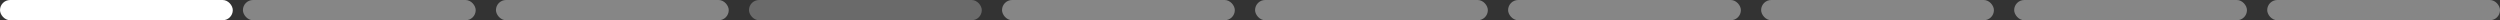 <?xml version="1.0" encoding="UTF-8"?> <svg xmlns="http://www.w3.org/2000/svg" width="247" height="2" viewBox="0 0 247 2" fill="none"><rect x="0" y="0" width="247" height="2" fill="#333333" stroke="none"/><rect width="23" height="2" rx="1" fill="white"></rect><rect data-figma-bg-blur-radius="40" x="24" width="23" height="2" rx="1" fill="#C5C5C5" fill-opacity="0.57"></rect><rect data-figma-bg-blur-radius="40" x="49" width="23" height="2" rx="1" fill="#C5C5C5" fill-opacity="0.57"></rect><rect data-figma-bg-blur-radius="40" x="99" width="23" height="2" rx="1" fill="#C5C5C5" fill-opacity="0.57"></rect><rect data-figma-bg-blur-radius="40" x="124" width="23" height="2" rx="1" fill="#C5C5C5" fill-opacity="0.57"></rect><rect data-figma-bg-blur-radius="40" x="149" width="23" height="2" rx="1" fill="#C5C5C5" fill-opacity="0.57"></rect><rect data-figma-bg-blur-radius="40" x="174" width="23" height="2" rx="1" fill="#C5C5C5" fill-opacity="0.57"></rect><rect data-figma-bg-blur-radius="40" x="199" width="23" height="2" rx="1" fill="#C5C5C5" fill-opacity="0.57"></rect><rect data-figma-bg-blur-radius="40" x="224" width="23" height="2" rx="1" fill="#C5C5C5" fill-opacity="0.57"></rect><rect data-figma-bg-blur-radius="40" x="74" width="23" height="2" rx="1" fill="#949494" fill-opacity="0.57"></rect><defs><clipPath id="bgblur_0_697_453_clip_path" transform="translate(16 40)"><rect x="24" width="23" height="2" rx="1"></rect></clipPath><clipPath id="bgblur_1_697_453_clip_path" transform="translate(-9 40)"><rect x="49" width="23" height="2" rx="1"></rect></clipPath><clipPath id="bgblur_2_697_453_clip_path" transform="translate(-59 40)"><rect x="99" width="23" height="2" rx="1"></rect></clipPath><clipPath id="bgblur_3_697_453_clip_path" transform="translate(-84 40)"><rect x="124" width="23" height="2" rx="1"></rect></clipPath><clipPath id="bgblur_4_697_453_clip_path" transform="translate(-109 40)"><rect x="149" width="23" height="2" rx="1"></rect></clipPath><clipPath id="bgblur_5_697_453_clip_path" transform="translate(-134 40)"><rect x="174" width="23" height="2" rx="1"></rect></clipPath><clipPath id="bgblur_6_697_453_clip_path" transform="translate(-159 40)"><rect x="199" width="23" height="2" rx="1"></rect></clipPath><clipPath id="bgblur_7_697_453_clip_path" transform="translate(-184 40)"><rect x="224" width="23" height="2" rx="1"></rect></clipPath><clipPath id="bgblur_8_697_453_clip_path" transform="translate(-34 40)"><rect x="74" width="23" height="2" rx="1"></rect></clipPath></defs></svg> 